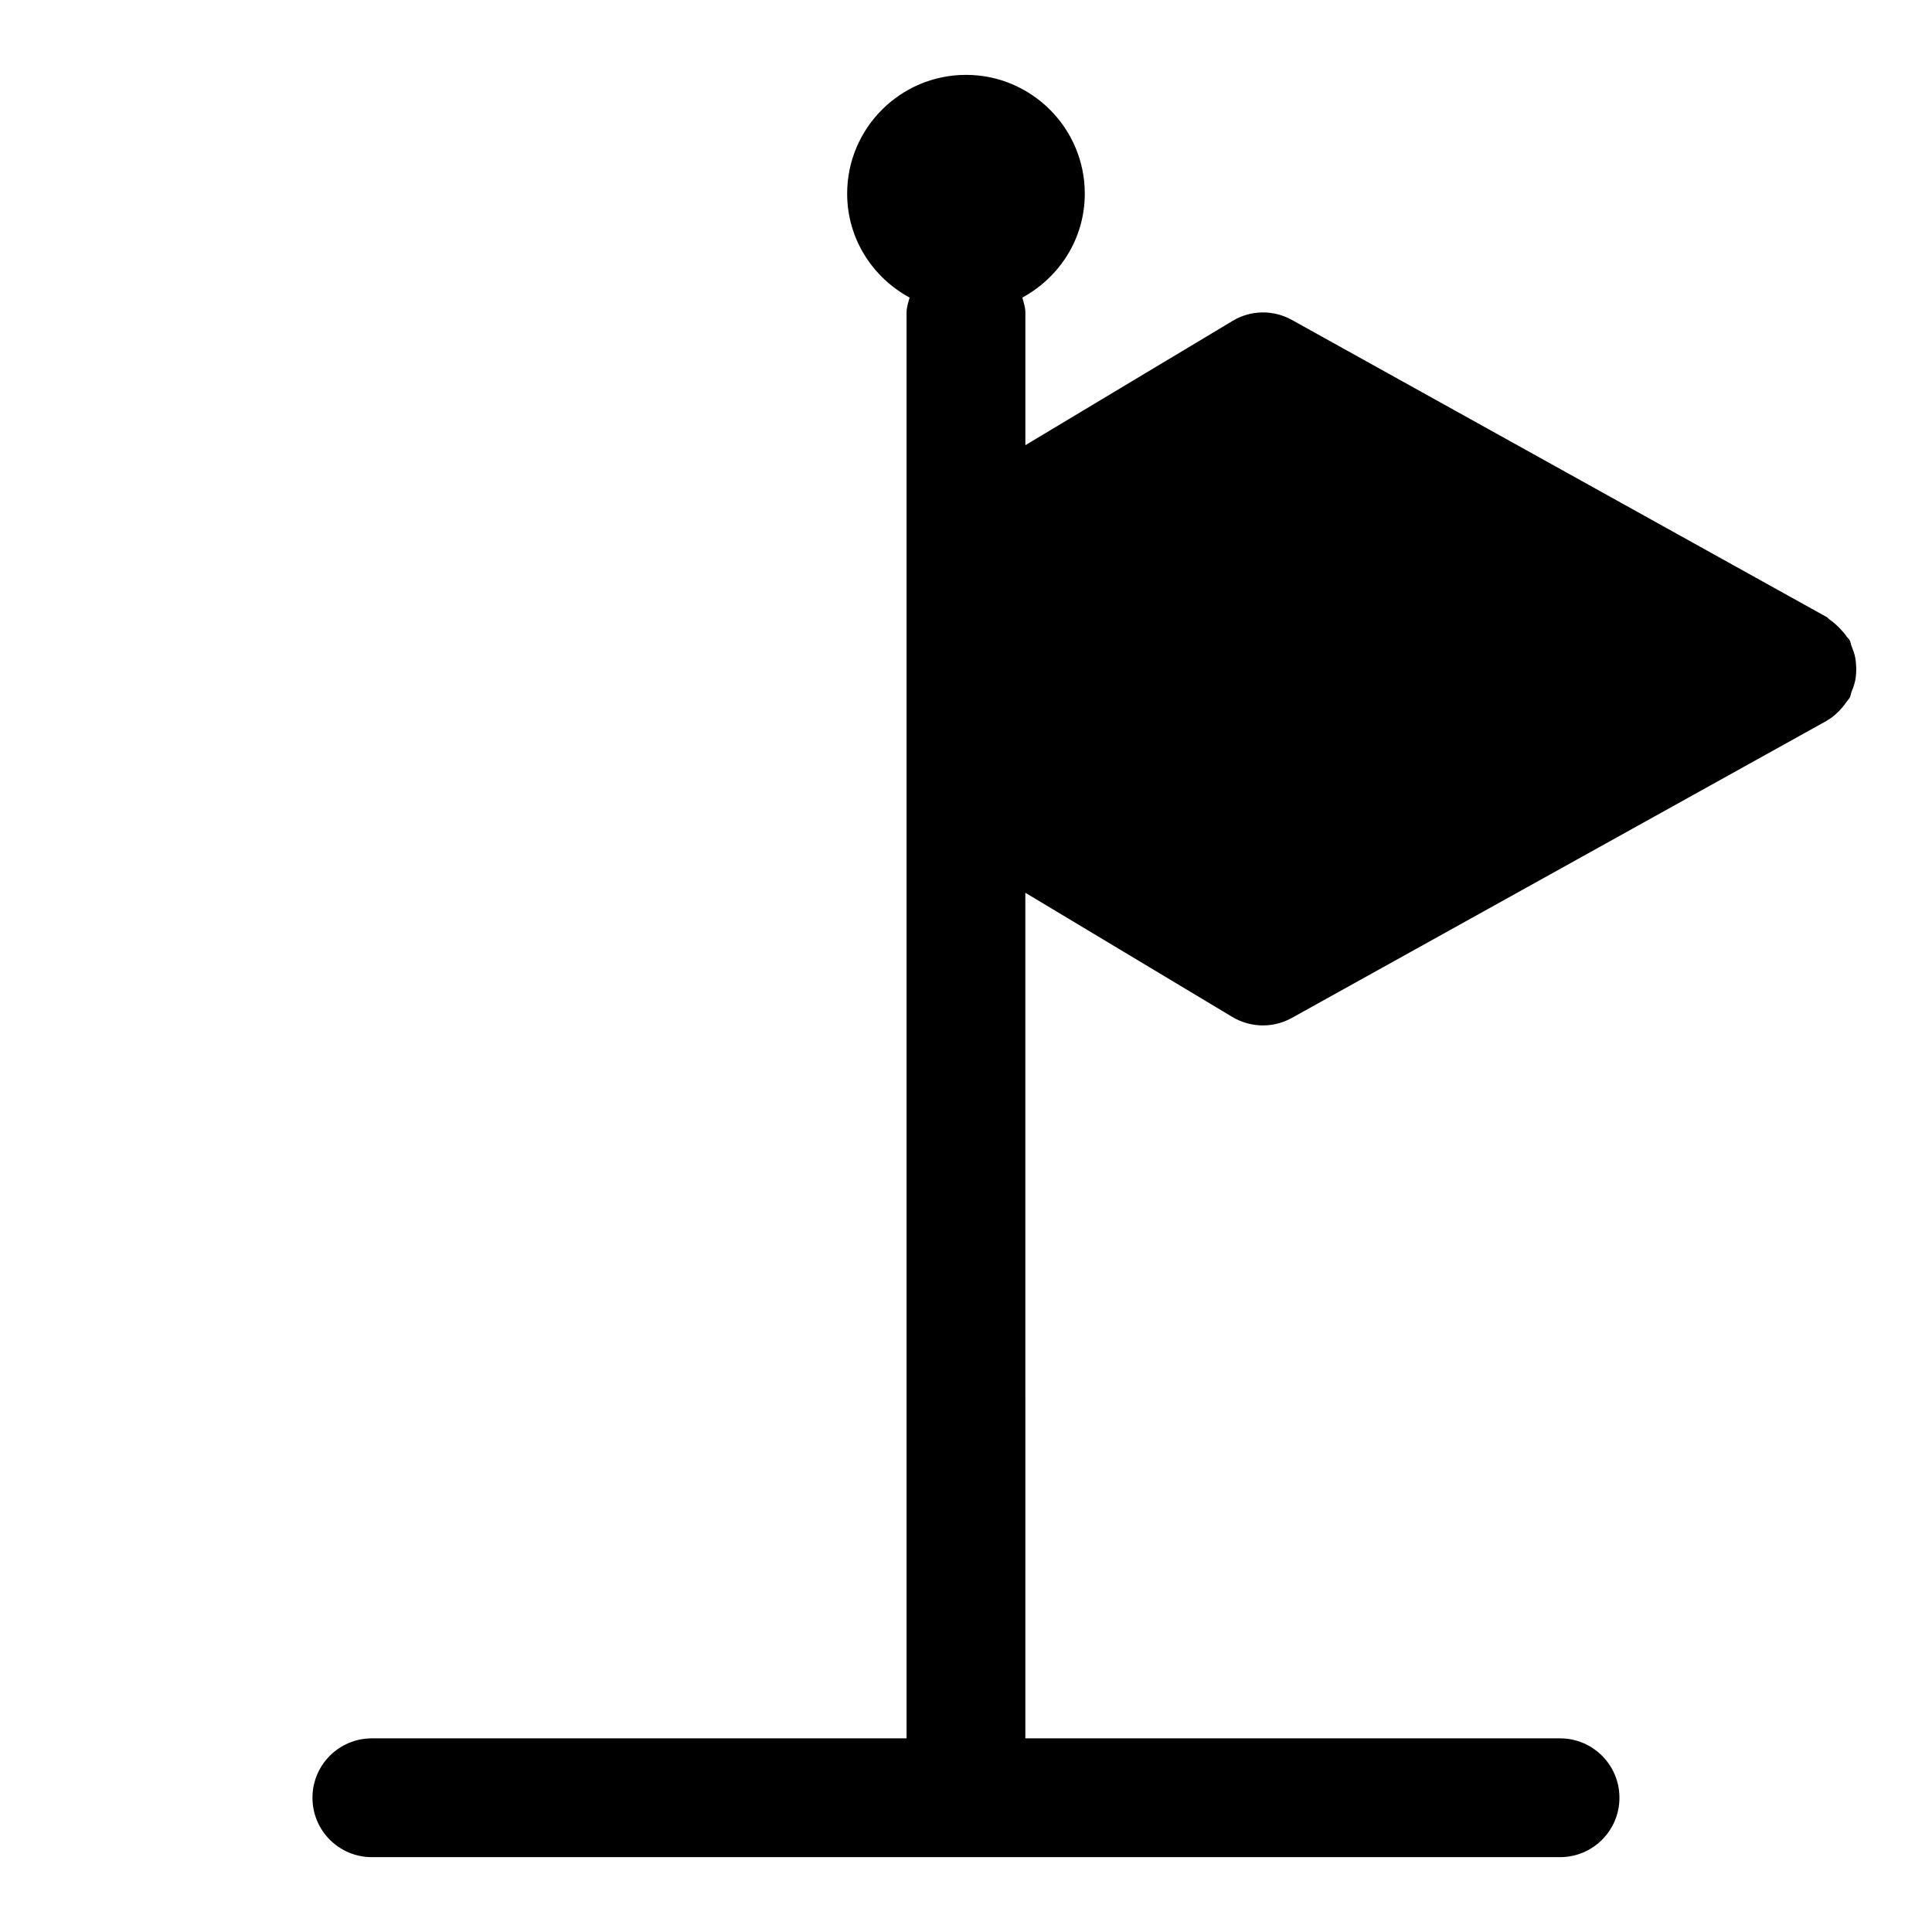 <?xml version="1.0" encoding="UTF-8"?>
<!-- Uploaded to: ICON Repo, www.svgrepo.com, Generator: ICON Repo Mixer Tools -->
<svg fill="#000000" width="800px" height="800px" version="1.1" viewBox="144 144 512 512" xmlns="http://www.w3.org/2000/svg">
 <path d="m635.67 318.34c-0.203-1.039-0.551-2.062-0.977-3.07-0.234-0.535-0.234-1.102-0.52-1.637-0.203-0.363-0.551-0.566-0.77-0.914-0.598-0.898-1.289-1.637-2.016-2.379-0.754-0.754-1.527-1.48-2.441-2.078-0.332-0.219-0.52-0.551-0.883-0.754l-141.7-78.719c-4.93-2.754-10.941-2.644-15.742 0.27l-54.887 32.914v-35.156c0-1.402-0.457-2.66-0.805-3.953 9.812-5.336 16.551-15.598 16.551-27.535 0-17.367-14.121-31.488-31.488-31.488s-31.488 14.121-31.488 31.488c0 11.934 6.738 22.199 16.547 27.535-0.348 1.293-0.805 2.555-0.805 3.953v377.86l-141.7 0.004c-8.691 0-15.742 7.039-15.742 15.742 0 8.707 7.055 15.742 15.742 15.742h314.88c8.691 0 15.742-7.039 15.742-15.742 0-8.707-7.055-15.742-15.742-15.742h-141.7l-0.004-224.09 54.867 32.922c2.504 1.48 5.309 2.234 8.109 2.234 2.629 0 5.258-0.66 7.652-1.984l141.7-78.719c0.031-0.016 0.047-0.047 0.078-0.062 1.652-0.945 2.992-2.203 4.156-3.559 0.332-0.379 0.629-0.805 0.914-1.211 0.316-0.441 0.691-0.82 0.977-1.289 0.301-0.52 0.301-1.086 0.52-1.637 0.426-1.008 0.77-2 0.977-3.07 0.188-0.977 0.25-1.938 0.25-2.945-0.016-0.98-0.078-1.957-0.266-2.93z"/>
</svg>